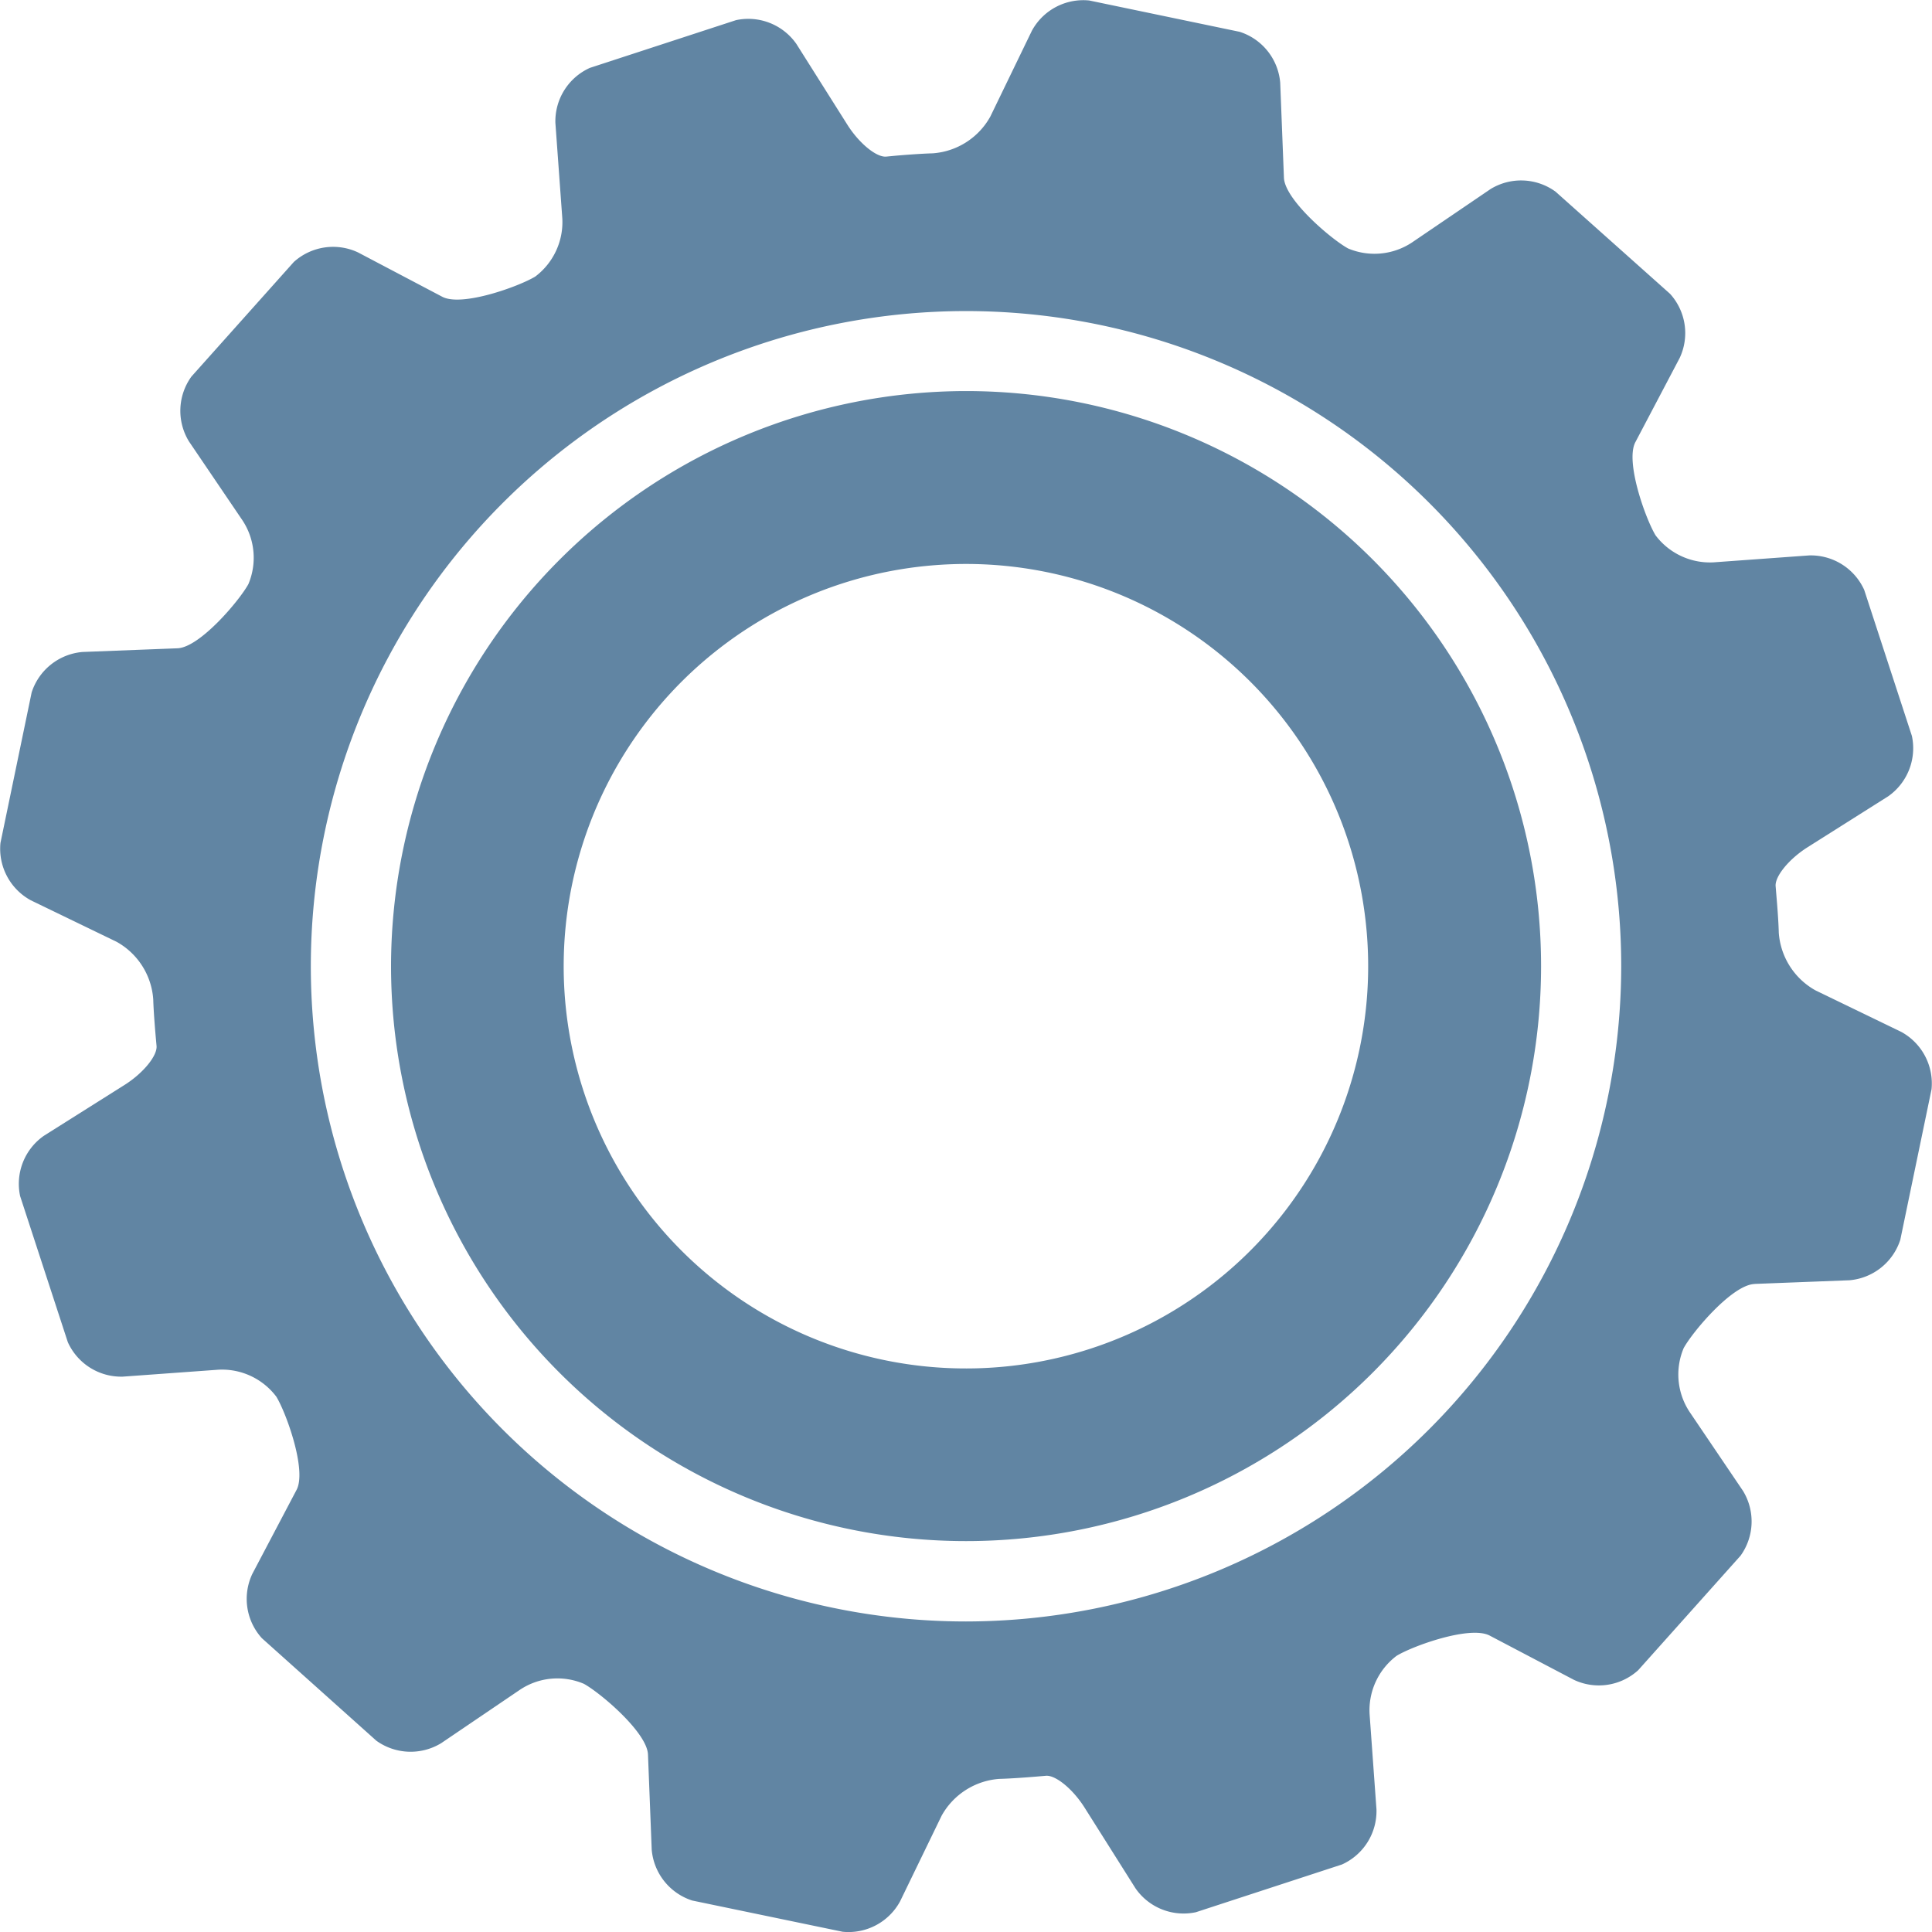 <svg xmlns="http://www.w3.org/2000/svg" xmlns:xlink="http://www.w3.org/1999/xlink" width="71.566" height="71.57" viewBox="0 0 71.566 71.57"><defs><clipPath id="clip-path"><rect id="Rechteck_231" data-name="Rechteck 231" width="71.566" height="71.57" fill="#6185a3"></rect></clipPath></defs><g id="Gruppe_855" data-name="Gruppe 855" transform="translate(0 0.001)"><g id="Gruppe_206" data-name="Gruppe 206" transform="translate(0 -0.001)" clip-path="url(#clip-path)"><path id="Pfad_458" data-name="Pfad 458" d="M14.438,35.739a21.3,21.3,0,1,0,21.3-21.3,21.323,21.323,0,0,0-21.3,21.3m36.138-1.3A14.9,14.9,0,1,1,34.443,20.9,14.894,14.894,0,0,1,50.576,34.442" transform="translate(0.047 0.047)" fill="#6185a3"></path><path id="Pfad_459" data-name="Pfad 459" d="M64.989,47.56l3.519-.136a2.175,2.175,0,0,0,1.884-1.5l1.157-5.575a2.176,2.176,0,0,0-1.125-2.127l-3.172-1.535a2.66,2.66,0,0,1-1.362-2.143s-.005-.411-.088-1.371l-.027-.332c-.046-.361.484-1.015,1.177-1.454L69.939,29.5a2.176,2.176,0,0,0,.882-2.24l-1.766-5.408a2.171,2.171,0,0,0-2.038-1.278l-3.532.256a2.523,2.523,0,0,1-2.159-1c-.369-.609-1.131-2.725-.748-3.451l1.641-3.118a2.164,2.164,0,0,0-.357-2.378L57.622,7.1A2.169,2.169,0,0,0,55.218,7L52.3,8.984a2.517,2.517,0,0,1-2.364.219c-.62-.34-2.344-1.8-2.376-2.621l-.138-3.52a2.169,2.169,0,0,0-1.5-1.883L40.348.018a2.167,2.167,0,0,0-2.126,1.124L36.685,4.316A2.655,2.655,0,0,1,34.544,5.68s-.411.006-1.372.088l-.334.032c-.36.044-1.013-.487-1.45-1.181L29.5,1.627a2.173,2.173,0,0,0-2.238-.88L21.852,2.514a2.168,2.168,0,0,0-1.279,2.037l.256,3.532a2.525,2.525,0,0,1-1,2.16c-.606.369-2.72,1.133-3.446.75L13.262,9.35a2.17,2.17,0,0,0-2.379.355L7.091,13.949A2.167,2.167,0,0,0,7,16.352l1.983,2.925A2.515,2.515,0,0,1,9.2,21.639c-.342.621-1.8,2.341-2.623,2.375l-3.523.137a2.173,2.173,0,0,0-1.882,1.5L.017,31.224A2.174,2.174,0,0,0,1.143,33.35l3.175,1.536a2.647,2.647,0,0,1,1.359,2.142s.007.412.091,1.371l.03.334c.044.361-.486,1.014-1.18,1.453l-2.99,1.885a2.169,2.169,0,0,0-.882,2.237l1.766,5.408a2.168,2.168,0,0,0,2.038,1.278l3.527-.256a2.52,2.52,0,0,1,2.16,1c.369.606,1.132,2.724.749,3.45L9.347,58.3A2.166,2.166,0,0,0,9.7,60.682l4.243,3.8a2.176,2.176,0,0,0,2.4.089l2.923-1.982a2.5,2.5,0,0,1,2.363-.216c.619.341,2.341,1.8,2.374,2.62l.138,3.523a2.174,2.174,0,0,0,1.5,1.884l5.572,1.157a2.174,2.174,0,0,0,2.127-1.124l1.54-3.175a2.663,2.663,0,0,1,2.142-1.364s.41-.005,1.372-.085l.331-.028c.36-.048,1.012.482,1.45,1.177l1.887,2.991a2.167,2.167,0,0,0,2.237.884l5.41-1.768a2.171,2.171,0,0,0,1.279-2.037l-.255-3.533a2.525,2.525,0,0,1,1-2.159c.606-.37,2.723-1.131,3.448-.75l3.122,1.64a2.167,2.167,0,0,0,2.378-.356l3.794-4.244a2.171,2.171,0,0,0,.09-2.4L62.586,52.3a2.513,2.513,0,0,1-.219-2.362c.34-.62,1.8-2.344,2.622-2.375m-29.205,12.5a24.27,24.27,0,1,1,24.27-24.269,24.3,24.3,0,0,1-24.27,24.269" transform="translate(0 0)" fill="#6185a3"></path></g></g></svg>
